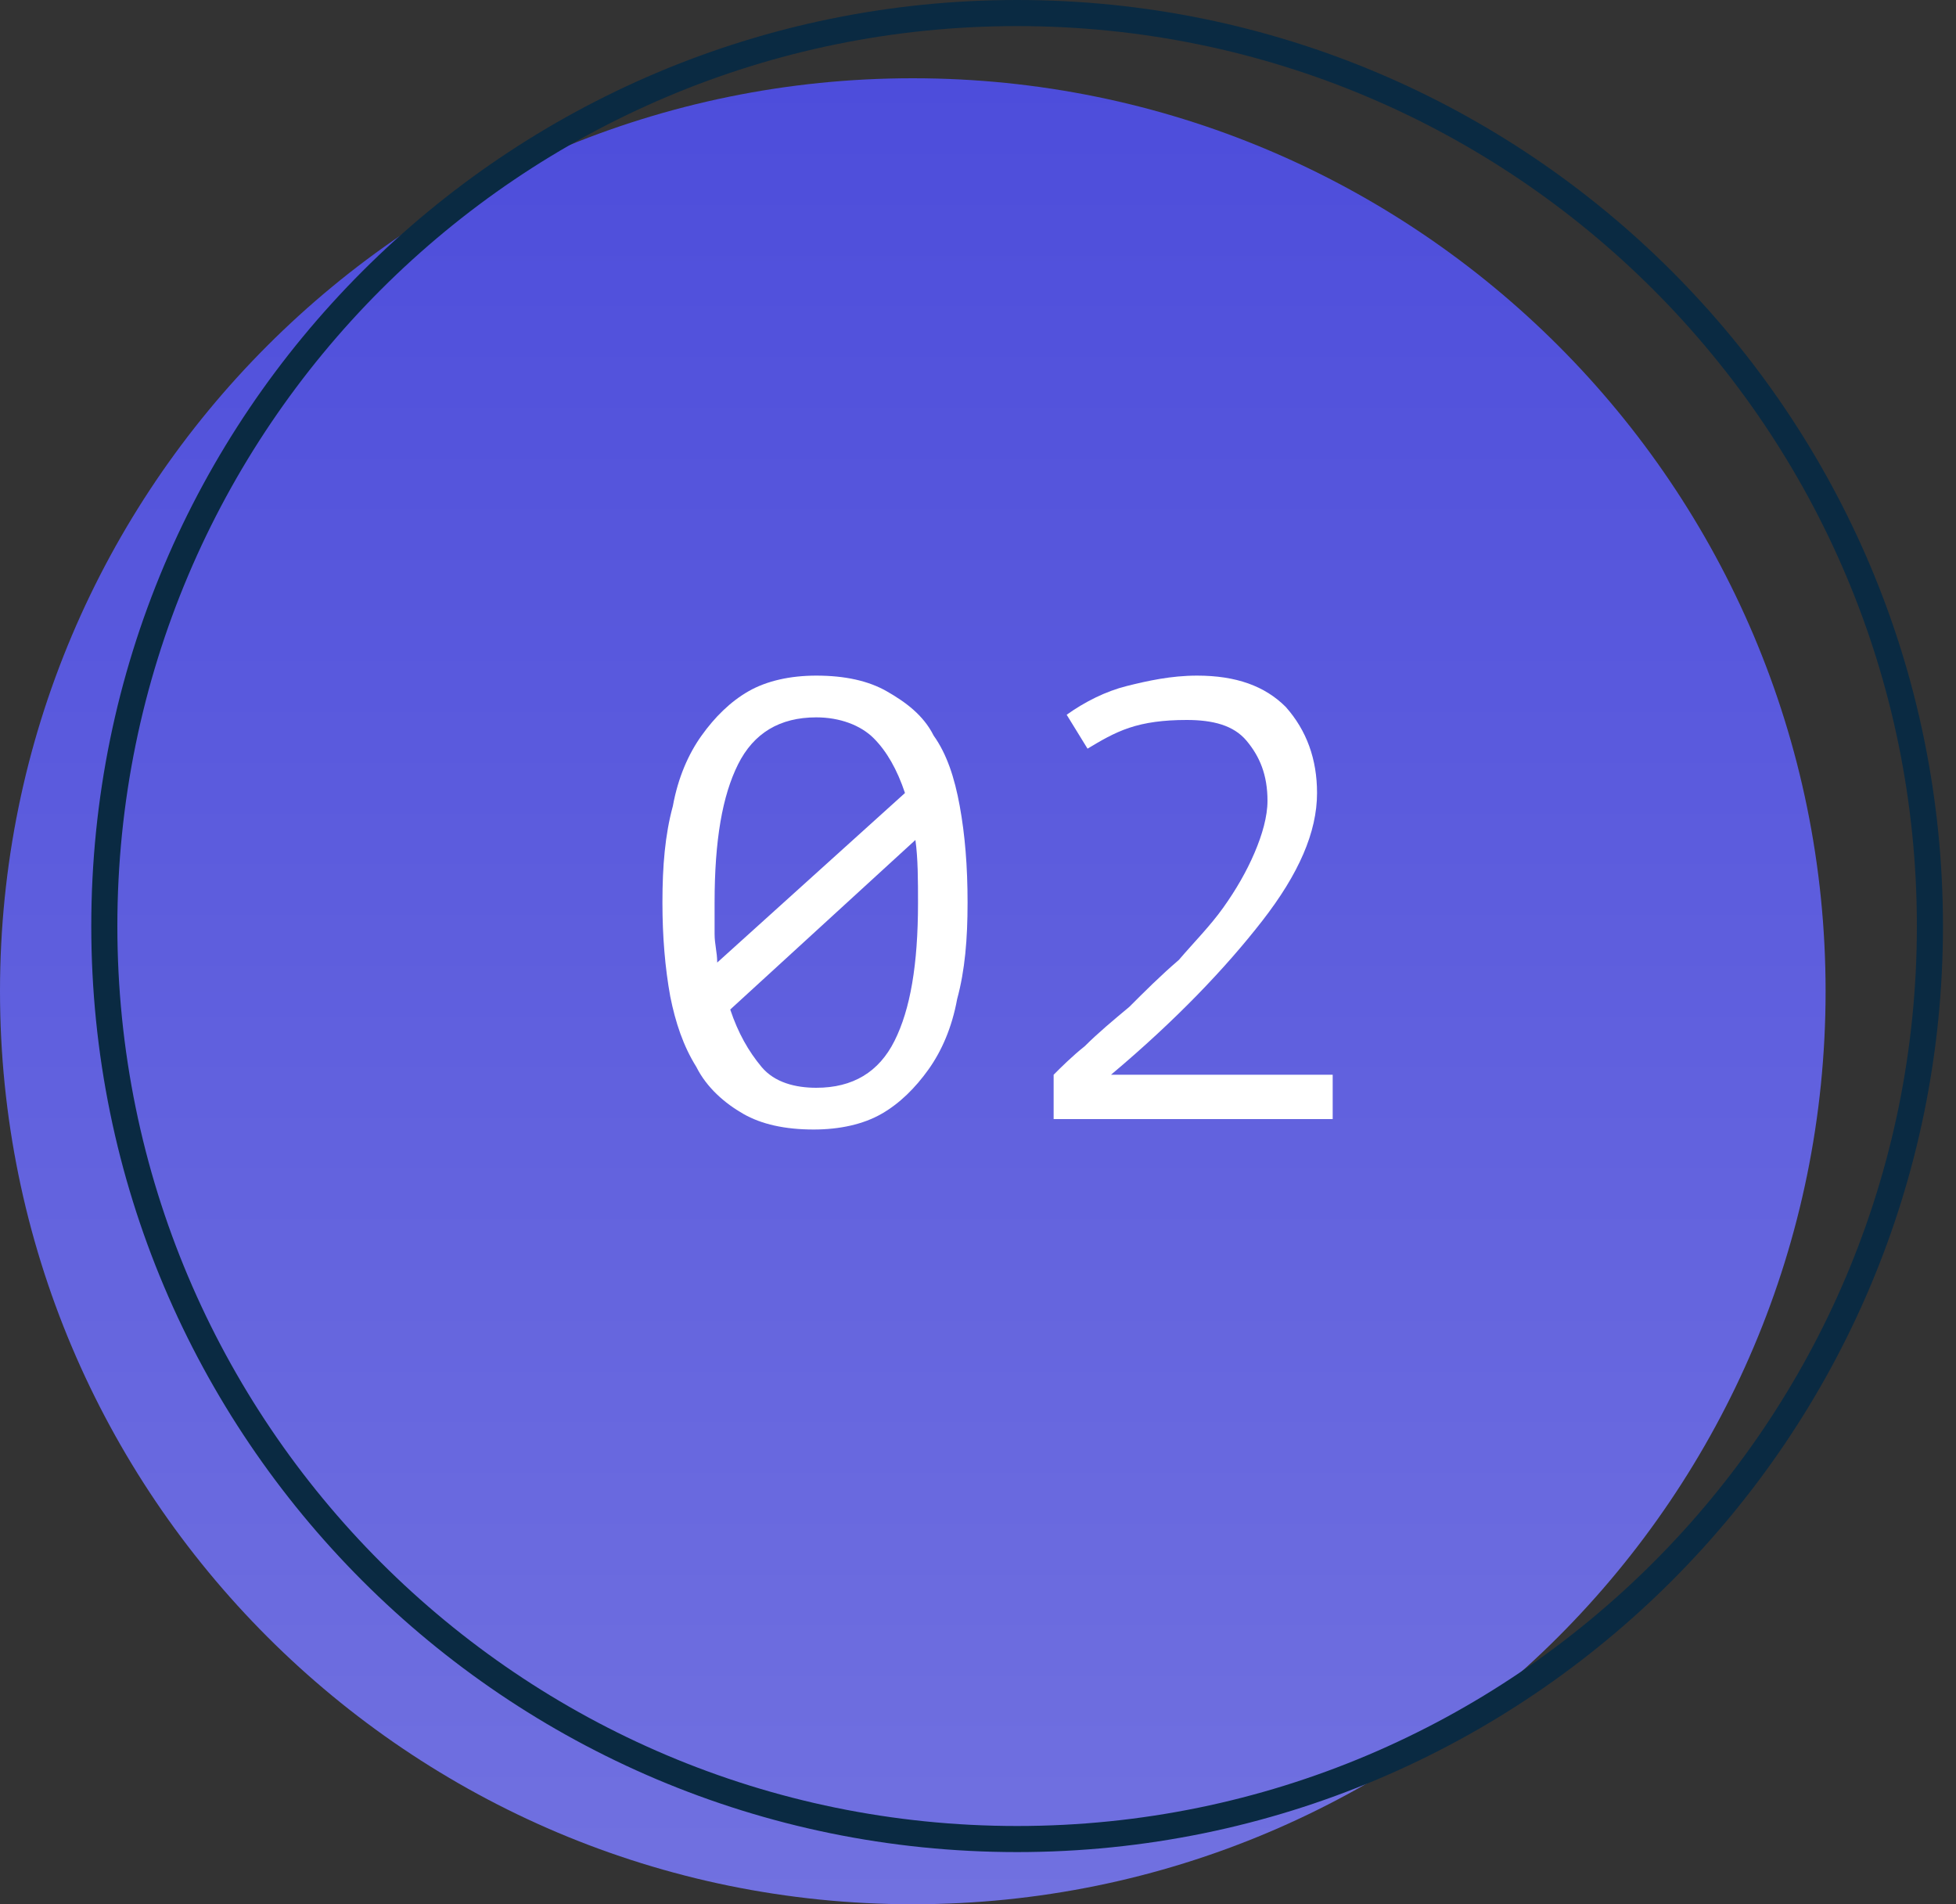 <svg width="75" height="73" viewBox="0 0 75 73" fill="none" xmlns="http://www.w3.org/2000/svg">
<rect x="0" y="0" width="75" height="73" fill="#333333" stroke="none"/>
<g clip-path="url(#clip0)">
<path d="M35 73C54.33 73 70 57.33 70 38C70 18.67 54.33 3 35 3C15.67 3 0 18.67 0 38C0 57.33 15.67 73 35 73Z" fill="url(#paint0_linear)"/>
<path d="M25.4 34.6C25.4 33.2 25.5 32 25.8 30.9C26 29.8 26.4 28.9 26.9 28.2C27.4 27.5 28 26.9 28.7 26.5C29.4 26.1 30.3 25.9 31.3 25.9C32.4 25.9 33.3 26.1 34 26.5C34.7 26.9 35.4 27.4 35.8 28.2C36.3 28.9 36.6 29.8 36.8 30.9C37 32 37.1 33.2 37.1 34.6C37.1 36 37 37.2 36.7 38.3C36.5 39.4 36.1 40.3 35.6 41C35.1 41.7 34.5 42.3 33.8 42.7C33.1 43.1 32.2 43.3 31.2 43.3C30.1 43.3 29.2 43.1 28.5 42.7C27.8 42.3 27.1 41.7 26.7 40.9C26.2 40.1 25.9 39.2 25.7 38.2C25.5 37.1 25.4 35.9 25.4 34.6ZM27.4 34.6C27.4 35 27.4 35.4 27.4 35.8C27.4 36.2 27.5 36.5 27.5 36.9L34.7 30.4C34.4 29.5 34 28.8 33.5 28.3C33 27.8 32.2 27.5 31.3 27.5C29.9 27.5 28.9 28.1 28.3 29.3C27.7 30.5 27.4 32.2 27.4 34.6ZM35.2 34.6C35.2 33.8 35.2 32.9 35.1 32.2L28 38.7C28.3 39.6 28.7 40.3 29.2 40.9C29.7 41.5 30.5 41.7 31.3 41.7C32.7 41.7 33.7 41.1 34.3 39.9C34.9 38.7 35.2 37 35.2 34.6Z" fill="white"/>
<path d="M50.5 30.4C50.5 31.9 49.8 33.5 48.4 35.3C47 37.1 45.1 39.1 42.6 41.2H51.1V42.9H40.4V41.2C40.7 40.9 41.1 40.5 41.6 40.1C42.1 39.6 42.7 39.1 43.3 38.6C43.9 38 44.5 37.4 45.2 36.8C45.8 36.1 46.4 35.5 46.9 34.8C47.4 34.1 47.8 33.4 48.1 32.7C48.4 32 48.6 31.3 48.6 30.7C48.6 29.7 48.3 29 47.8 28.4C47.3 27.8 46.5 27.6 45.5 27.6C44.6 27.6 43.9 27.7 43.3 27.9C42.7 28.1 42.2 28.4 41.7 28.7L40.9 27.4C41.6 26.9 42.4 26.5 43.2 26.3C44 26.1 44.9 25.9 45.9 25.9C47.4 25.9 48.5 26.3 49.3 27.1C50.1 28 50.5 29.1 50.5 30.4Z" fill="white"/>
<path d="M39 70.5C58.33 70.5 74 54.83 74 35.5C74 16.17 58.33 0.5 39 0.5C19.67 0.5 4 16.17 4 35.5C4 54.83 19.67 70.5 39 70.5Z" stroke="#0A2A42" stroke-linecap="round" stroke-linejoin="round"/>
</g>
<defs>
<linearGradient id="paint0_linear" x1="35.001" y1="2.996" x2="35.001" y2="72.996" gradientUnits="userSpaceOnUse">
<stop stop-color="#4D4DDB"/>
<stop offset="1" stop-color="#7171E0"/>
</linearGradient>
<clipPath id="clip0">
<rect width="74.5" height="73" fill="white"/>
</clipPath>
</defs>
</svg>
